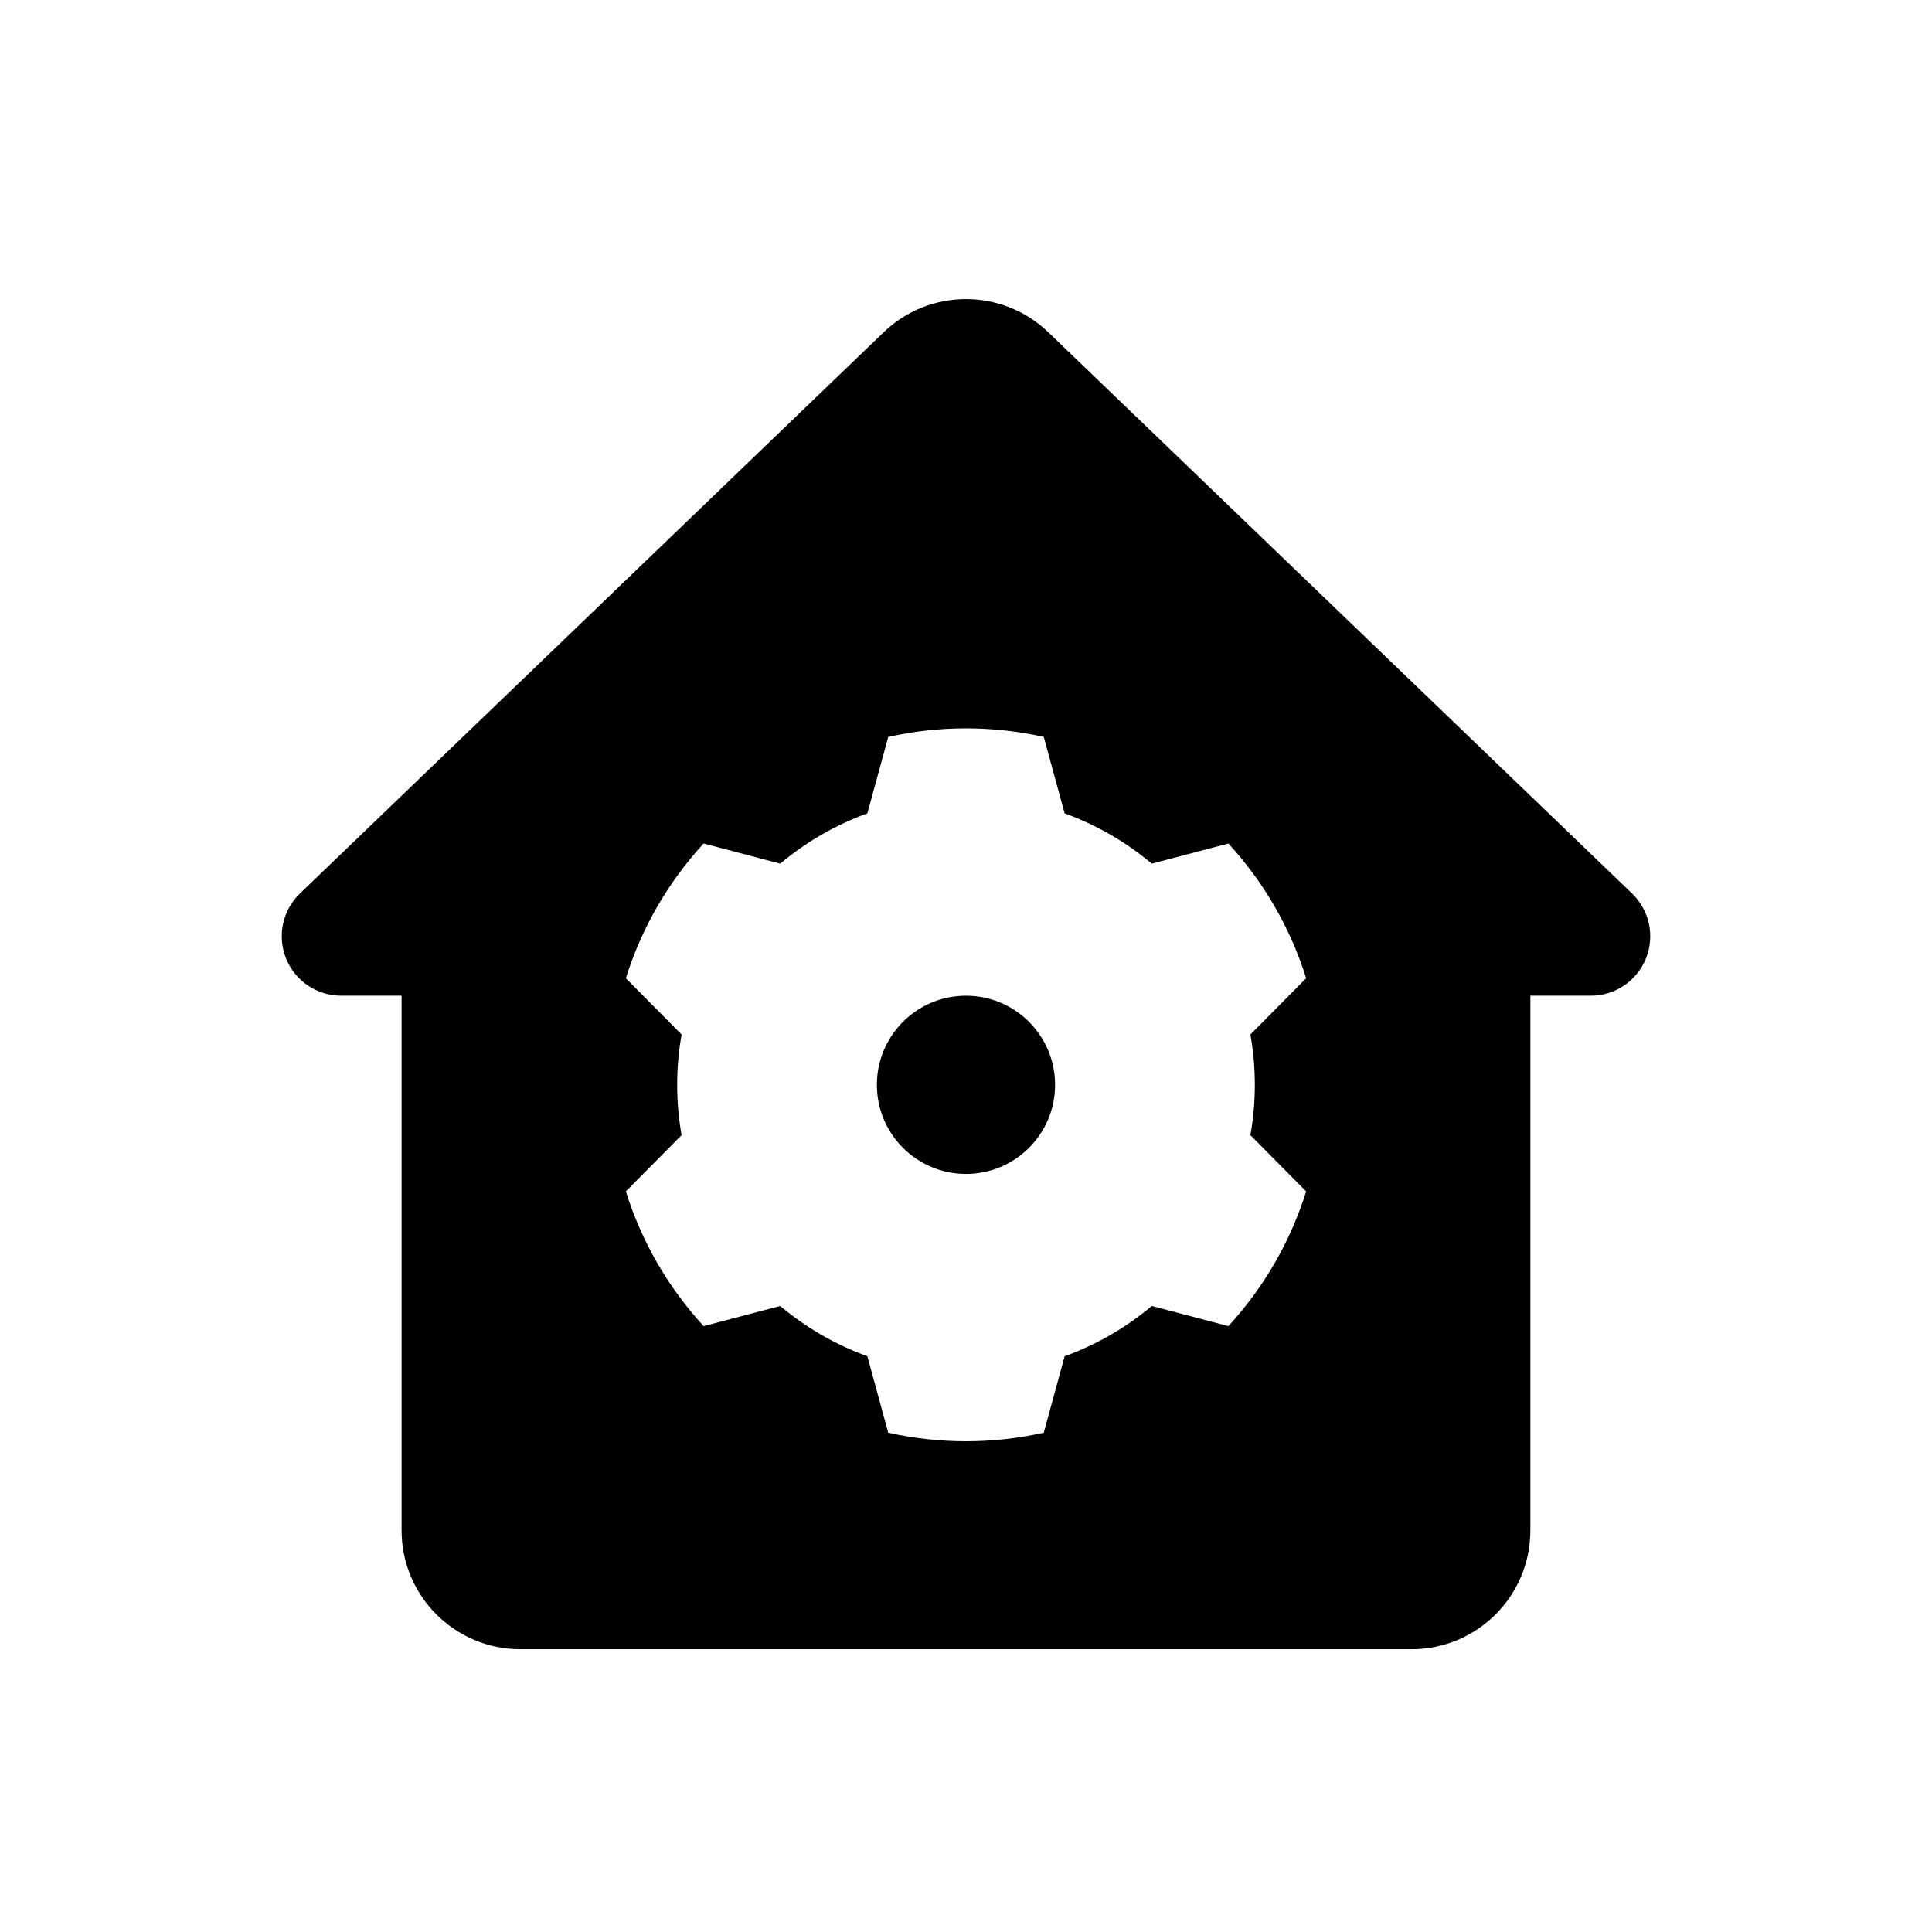 <?xml version="1.0" encoding="UTF-8"?>
<!-- Uploaded to: ICON Repo, www.iconrepo.com, Generator: ICON Repo Mixer Tools -->
<svg fill="#000000" width="800px" height="800px" version="1.1" viewBox="144 144 512 512" xmlns="http://www.w3.org/2000/svg">
 <g fill-rule="evenodd">
  <path d="m565.58 407.87c6.43 0 12.211-3.906 14.609-9.863 2.402-5.961 0.938-12.777-3.691-17.23-41.289-39.691-117.35-112.83-154.68-148.72-12.188-11.723-31.457-11.723-43.641 0-37.328 35.887-113.39 109.03-154.68 148.72-4.629 4.457-6.094 11.273-3.691 17.23 2.402 5.961 8.18 9.863 14.609 9.863h16.012v141.7c0 17.391 14.098 31.488 31.488 31.488h236.16c17.391 0 31.488-14.098 31.488-31.488v-141.7h16.012zm-144.97-68.574c-13.57-3.031-27.648-3.031-41.219 0l-5.527 20.254c-8.422 3.055-16.238 7.566-23.098 13.328l-20.301-5.336c-9.414 10.242-16.453 22.426-20.609 35.699l14.777 14.91c-1.566 8.824-1.566 17.848 0 26.672l-14.777 14.91c4.156 13.273 11.195 25.457 20.609 35.699l20.301-5.336c6.856 5.762 14.672 10.273 23.098 13.328l5.527 20.254c13.57 3.031 27.648 3.031 41.219 0l5.527-20.254c8.422-3.055 16.238-7.566 23.098-13.328l20.301 5.336c9.414-10.242 16.453-22.426 20.609-35.699l-14.777-14.91c1.566-8.824 1.566-17.848 0-26.672l14.777-14.91c-4.156-13.273-11.195-25.457-20.609-35.699l-20.301 5.336c-6.856-5.762-14.672-10.273-23.098-13.328z"/>
  <path d="m423.61 431.49c0 13.043-10.57 23.613-23.613 23.613s-23.617-10.57-23.617-23.613 10.574-23.617 23.617-23.617 23.613 10.574 23.613 23.617"/>
 </g>
</svg>
